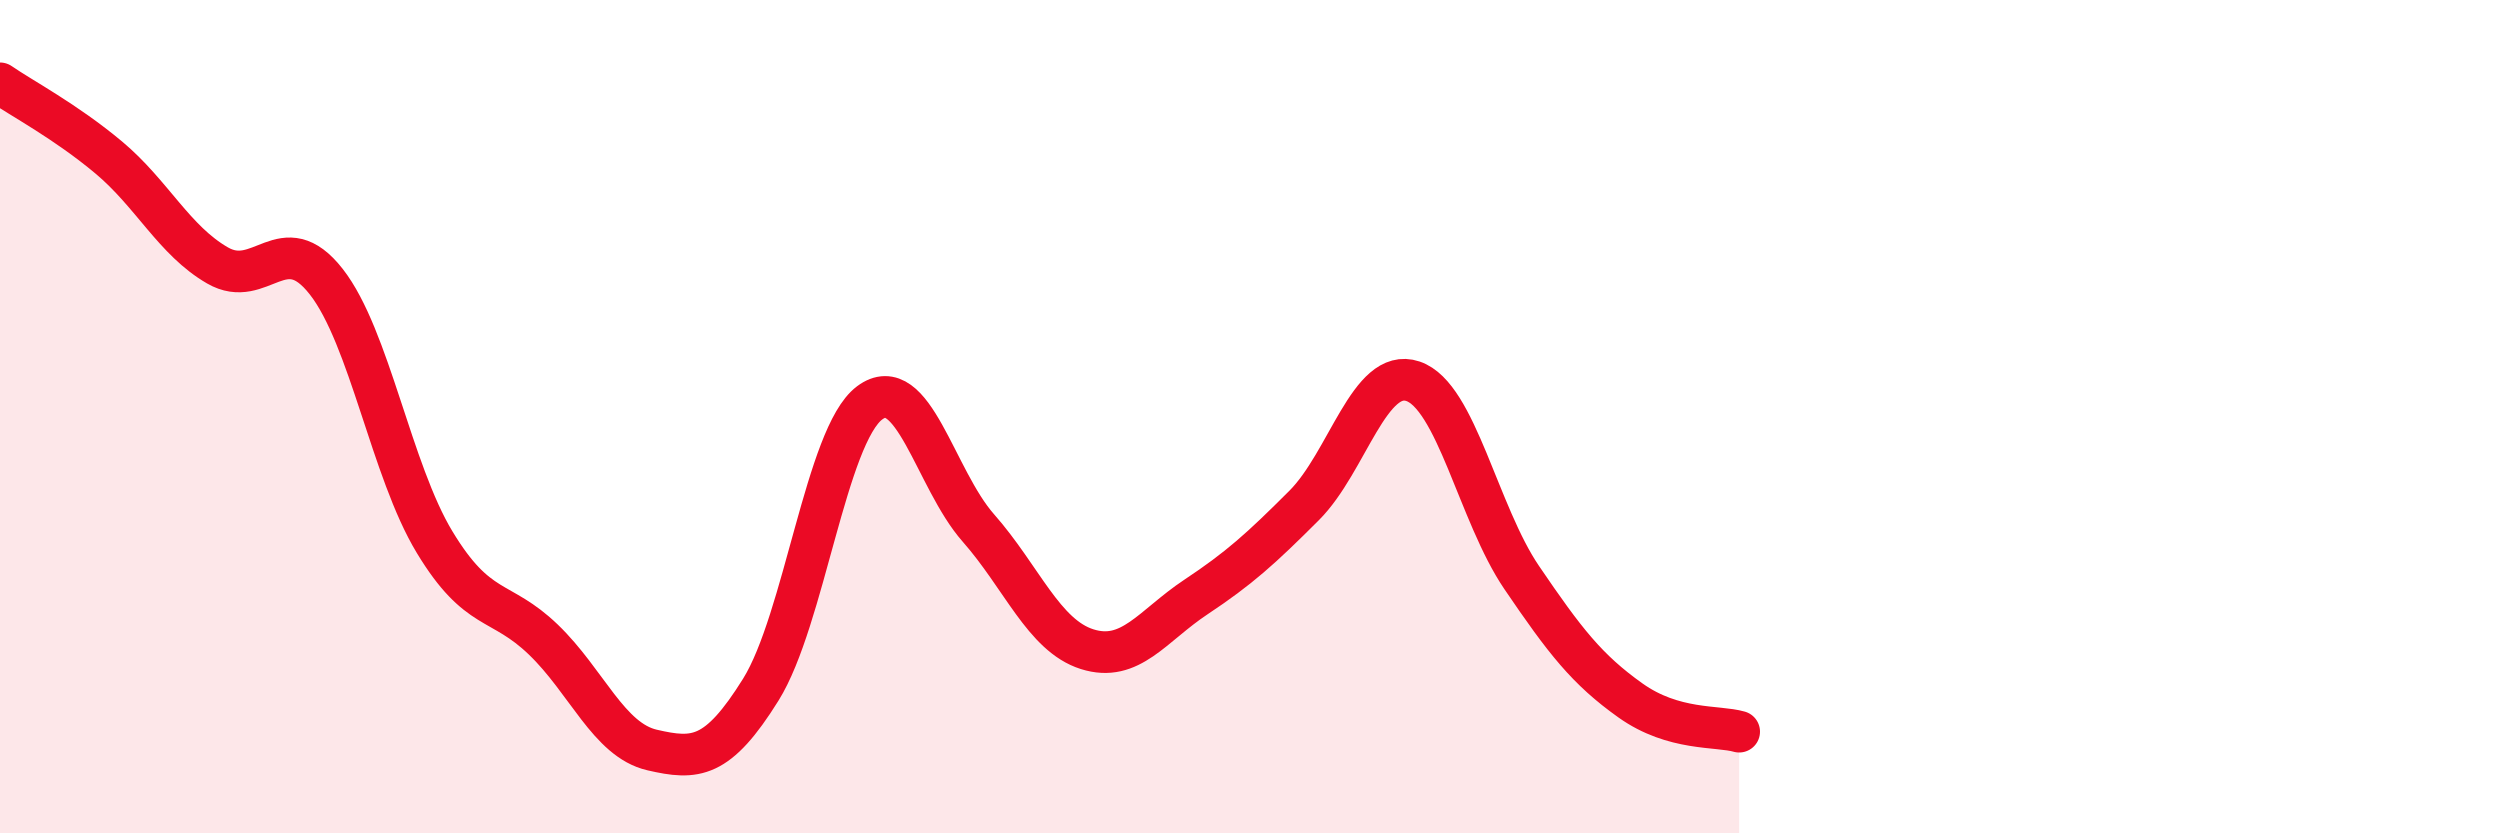 
    <svg width="60" height="20" viewBox="0 0 60 20" xmlns="http://www.w3.org/2000/svg">
      <path
        d="M 0,2 C 0.52,2.36 1.57,2.91 2.61,3.78 C 3.65,4.65 4.18,5.77 5.22,6.37 C 6.26,6.97 6.79,5.43 7.83,6.76 C 8.87,8.09 9.39,11.29 10.43,13.01 C 11.47,14.73 12,14.35 13.04,15.35 C 14.08,16.35 14.61,17.76 15.65,18 C 16.69,18.24 17.22,18.22 18.26,16.55 C 19.3,14.88 19.83,10.45 20.87,9.67 C 21.91,8.89 22.44,11.49 23.48,12.67 C 24.52,13.85 25.05,15.25 26.09,15.58 C 27.13,15.91 27.66,15.02 28.7,14.33 C 29.74,13.64 30.26,13.17 31.3,12.13 C 32.34,11.09 32.87,8.8 33.91,9.15 C 34.95,9.5 35.48,12.33 36.52,13.86 C 37.56,15.39 38.09,16.07 39.13,16.81 C 40.17,17.55 41.22,17.41 41.74,17.56L41.74 20L0 20Z"
        fill="#EB0A25"
        opacity="0.1"
        stroke-linecap="round"
        stroke-linejoin="round"
      />
      <path
        d="M 0,2 C 0.52,2.36 1.57,2.91 2.61,3.78 C 3.65,4.65 4.18,5.77 5.22,6.37 C 6.26,6.97 6.79,5.43 7.83,6.76 C 8.87,8.09 9.39,11.29 10.43,13.01 C 11.47,14.73 12,14.35 13.04,15.35 C 14.08,16.35 14.61,17.76 15.65,18 C 16.69,18.24 17.22,18.22 18.26,16.55 C 19.3,14.88 19.83,10.45 20.87,9.67 C 21.91,8.89 22.44,11.49 23.48,12.67 C 24.52,13.85 25.05,15.25 26.09,15.58 C 27.13,15.91 27.66,15.02 28.7,14.33 C 29.74,13.64 30.26,13.17 31.3,12.13 C 32.34,11.09 32.87,8.8 33.91,9.15 C 34.95,9.5 35.48,12.33 36.52,13.86 C 37.56,15.39 38.09,16.07 39.13,16.81 C 40.17,17.55 41.22,17.41 41.74,17.56"
        stroke="#EB0A25"
        stroke-width="1"
        fill="none"
        stroke-linecap="round"
        stroke-linejoin="round"
      />
    </svg>
  
